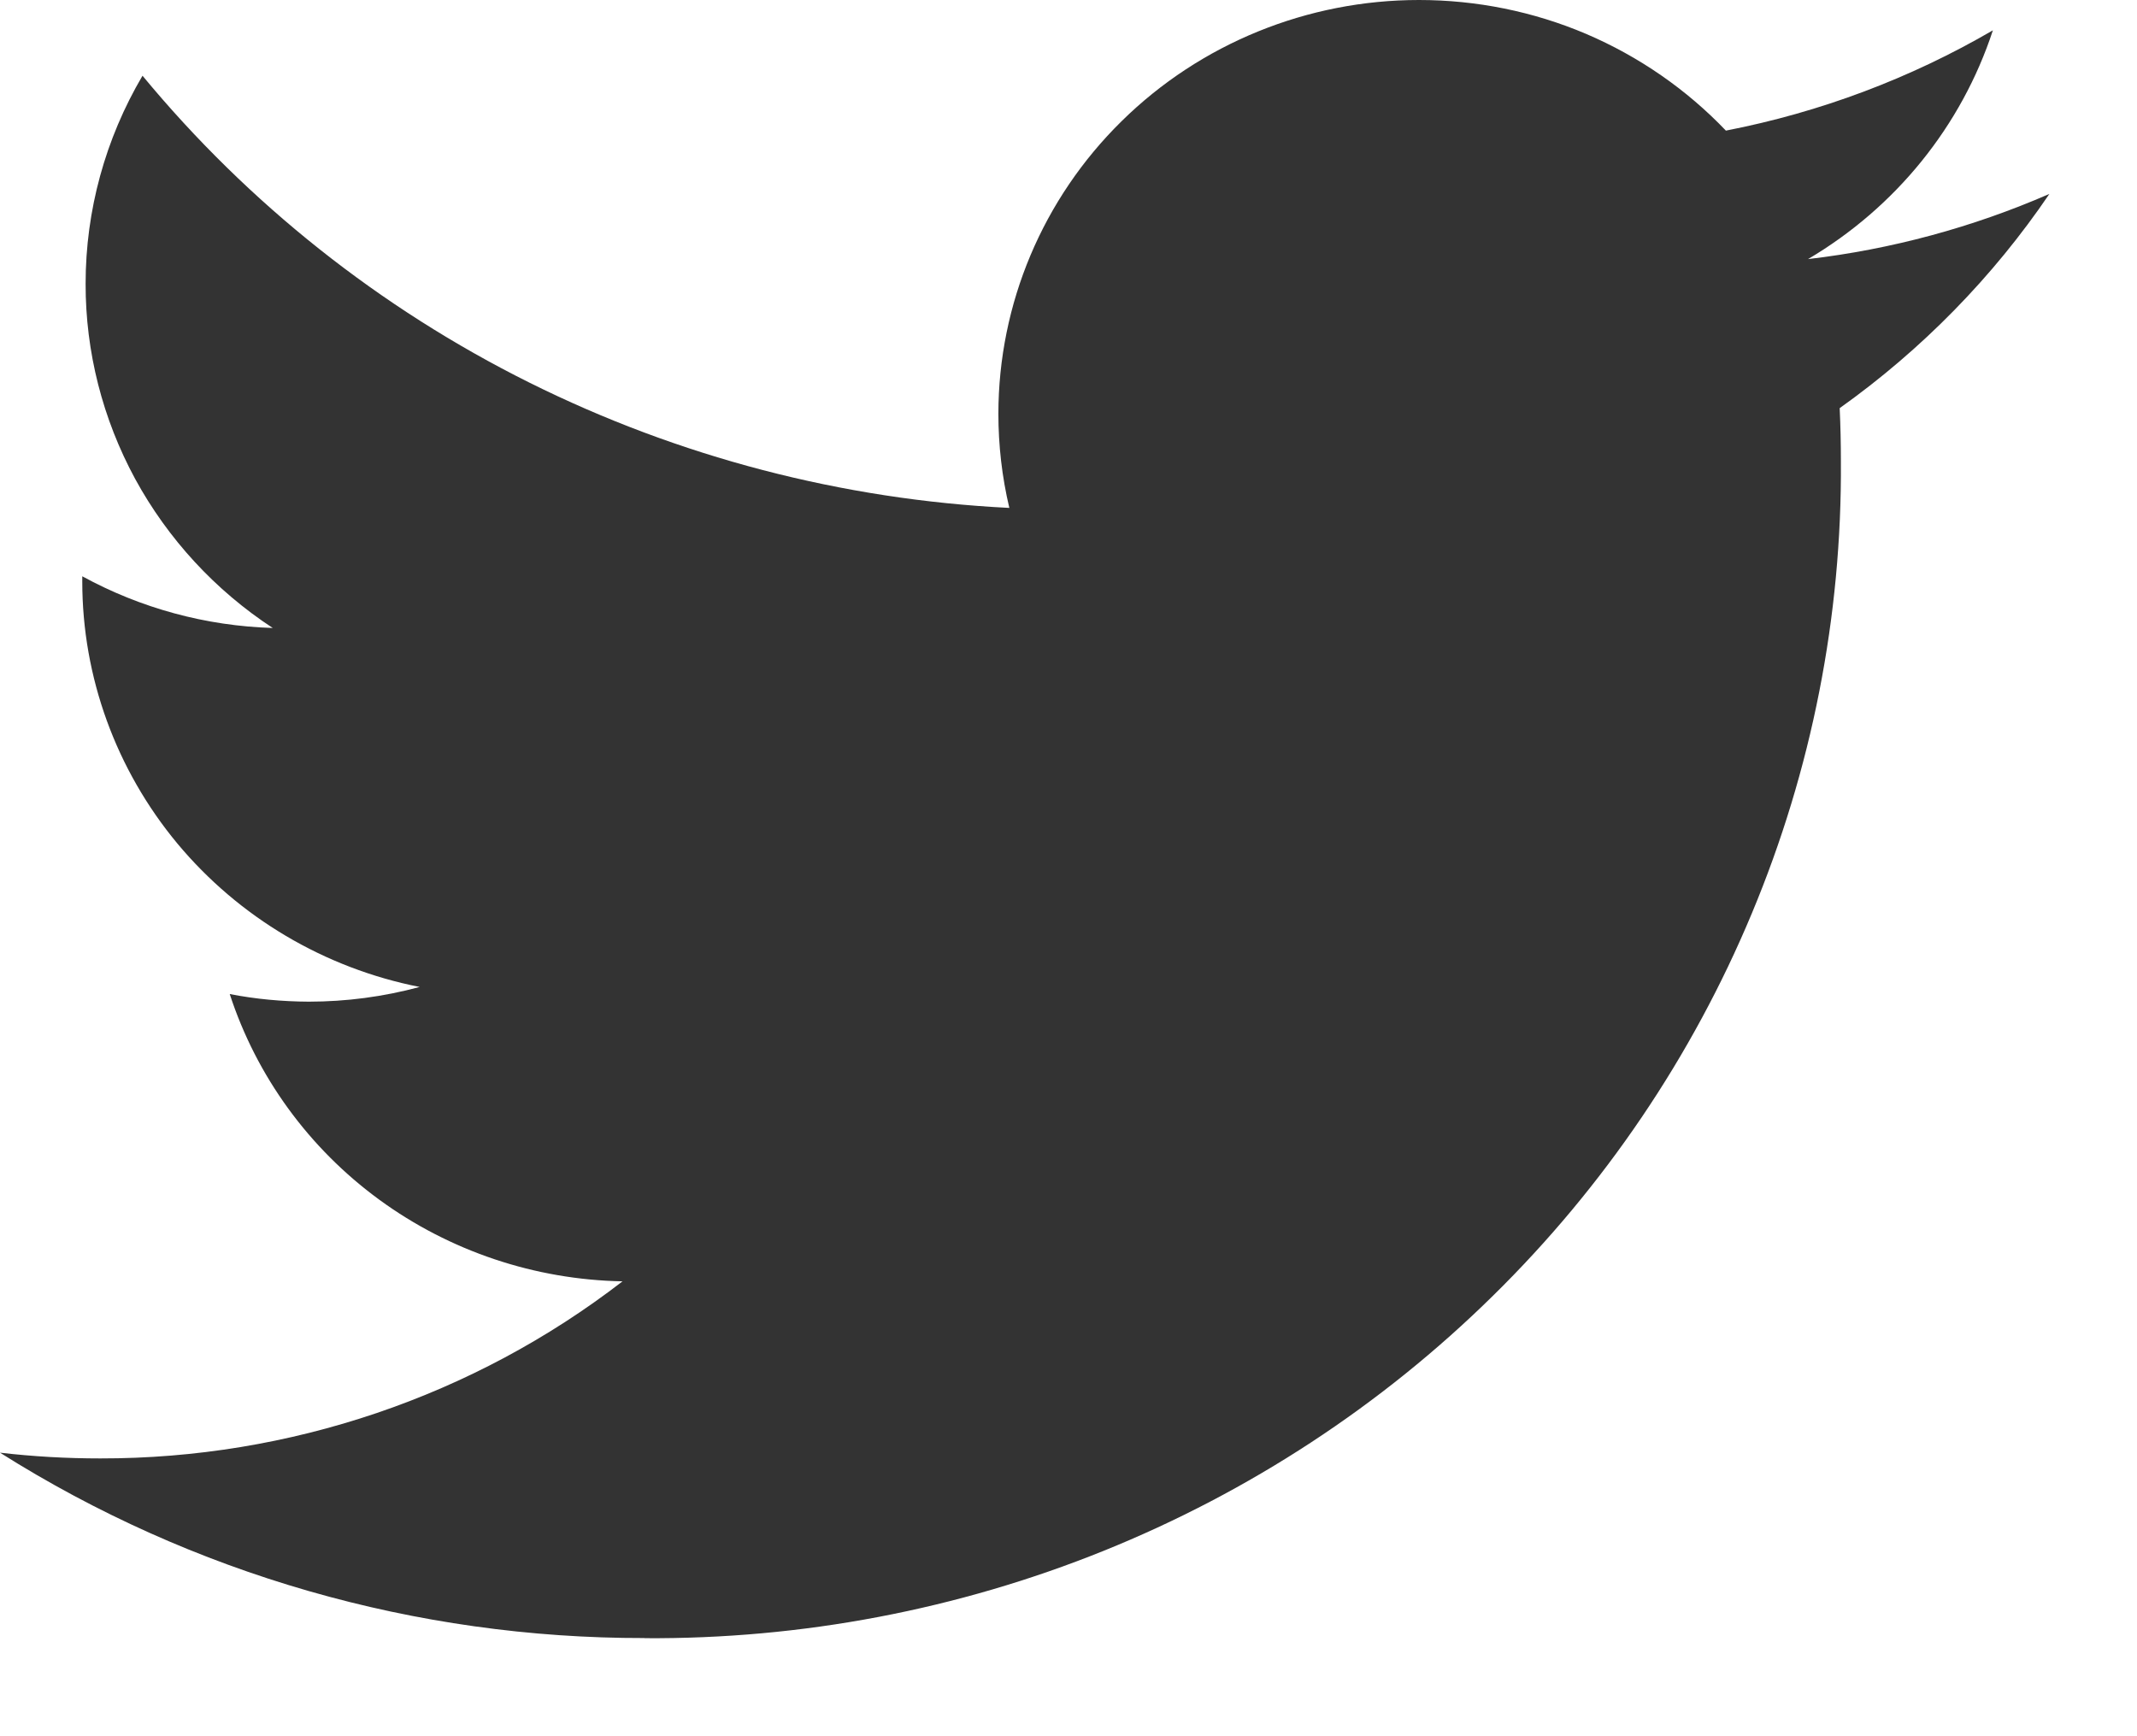 <svg xmlns="http://www.w3.org/2000/svg" width="16" height="13" viewBox="0 0 16 13" fill="none">
  <path d="M4.825 12.266C6.004 12.274 7.172 12.052 8.263 11.612C9.353 11.172 10.344 10.523 11.177 9.703C12.011 8.884 12.67 7.909 13.117 6.837C13.565 5.764 13.791 4.615 13.783 3.456C13.783 3.321 13.78 3.188 13.774 3.056C14.39 2.617 14.922 2.074 15.344 1.452C14.77 1.702 14.161 1.867 13.537 1.94C14.194 1.552 14.686 0.944 14.921 0.227C14.303 0.587 13.627 0.841 12.922 0.978C12.627 0.669 12.271 0.423 11.876 0.254C11.481 0.086 11.055 -0 10.624 1.6333e-06C9.789 0 8.988 0.326 8.398 0.907C7.807 1.488 7.476 2.275 7.475 3.097C7.475 3.334 7.502 3.571 7.557 3.803C6.305 3.741 5.08 3.421 3.962 2.864C2.844 2.307 1.858 1.524 1.067 0.567C0.788 1.04 0.641 1.577 0.641 2.124C0.64 2.634 0.768 3.136 1.012 3.586C1.257 4.035 1.61 4.419 2.042 4.702C1.542 4.687 1.053 4.554 0.616 4.315C0.616 4.327 0.616 4.341 0.616 4.354C0.616 5.069 0.868 5.762 1.328 6.316C1.789 6.869 2.429 7.249 3.142 7.39C2.871 7.463 2.592 7.5 2.312 7.5C2.113 7.499 1.915 7.481 1.72 7.443C1.921 8.059 2.312 8.597 2.84 8.983C3.367 9.368 4.004 9.582 4.661 9.594C3.546 10.455 2.168 10.922 0.751 10.92C0.5 10.92 0.249 10.906 0 10.877C1.44 11.786 3.115 12.268 4.826 12.265" fill="#333333"/>
</svg>